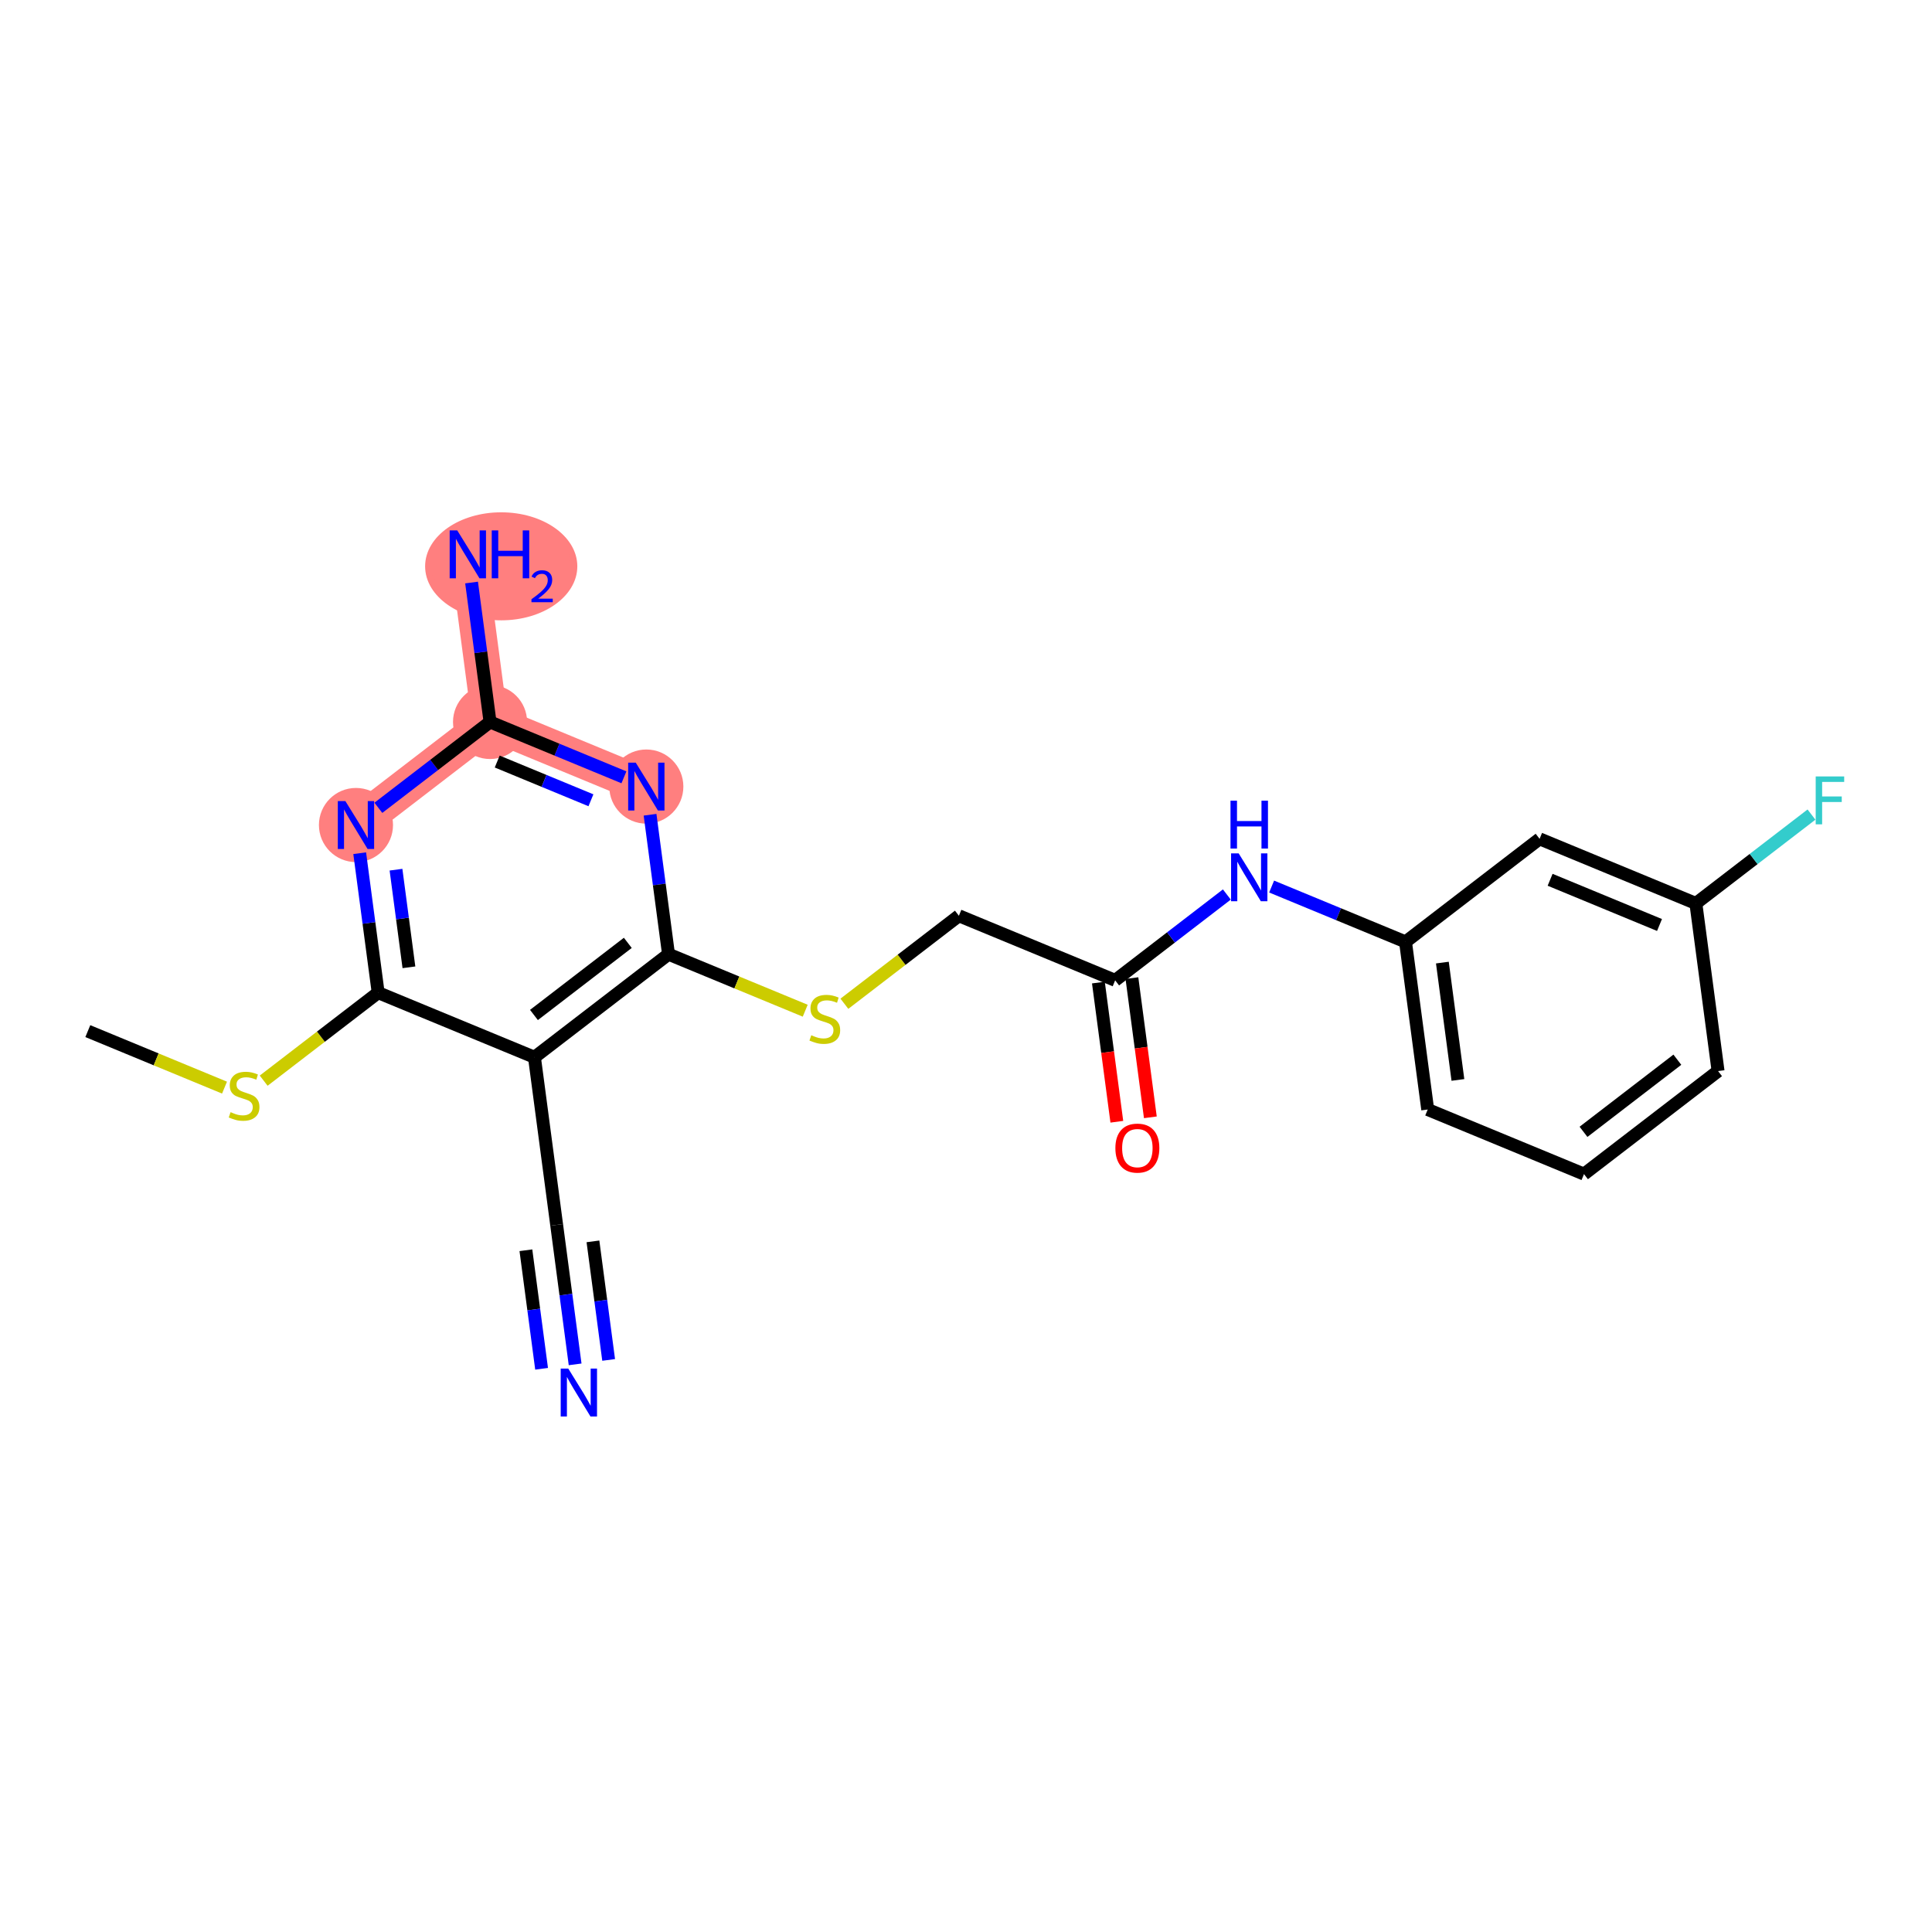 <?xml version='1.0' encoding='iso-8859-1'?>
<svg version='1.1' baseProfile='full'
              xmlns='http://www.w3.org/2000/svg'
                      xmlns:rdkit='http://www.rdkit.org/xml'
                      xmlns:xlink='http://www.w3.org/1999/xlink'
                  xml:space='preserve'
width='300px' height='300px' viewBox='0 0 300 300'>
<!-- END OF HEADER -->
<rect style='opacity:1.0;fill:#FFFFFF;stroke:none' width='300' height='300' x='0' y='0'> </rect>
<rect style='opacity:1.0;fill:#FFFFFF;stroke:none' width='300' height='300' x='0' y='0'> </rect>
<path d='M 55.275,128.11 L 76.094,112.109' style='fill:none;fill-rule:evenodd;stroke:#FF7F7F;stroke-width:5.6px;stroke-linecap:butt;stroke-linejoin:miter;stroke-opacity:1' />
<path d='M 76.094,112.109 L 72.646,86.079' style='fill:none;fill-rule:evenodd;stroke:#FF7F7F;stroke-width:5.6px;stroke-linecap:butt;stroke-linejoin:miter;stroke-opacity:1' />
<path d='M 76.094,112.109 L 100.361,122.139' style='fill:none;fill-rule:evenodd;stroke:#FF7F7F;stroke-width:5.6px;stroke-linecap:butt;stroke-linejoin:miter;stroke-opacity:1' />
<ellipse cx='55.275' cy='128.11' rx='5.252' ry='5.258'  style='fill:#FF7F7F;fill-rule:evenodd;stroke:#FF7F7F;stroke-width:1.0px;stroke-linecap:butt;stroke-linejoin:miter;stroke-opacity:1' />
<ellipse cx='76.094' cy='112.109' rx='5.252' ry='5.252'  style='fill:#FF7F7F;fill-rule:evenodd;stroke:#FF7F7F;stroke-width:1.0px;stroke-linecap:butt;stroke-linejoin:miter;stroke-opacity:1' />
<ellipse cx='77.829' cy='87.938' rx='11.317' ry='7.887'  style='fill:#FF7F7F;fill-rule:evenodd;stroke:#FF7F7F;stroke-width:1.0px;stroke-linecap:butt;stroke-linejoin:miter;stroke-opacity:1' />
<ellipse cx='100.361' cy='122.139' rx='5.252' ry='5.258'  style='fill:#FF7F7F;fill-rule:evenodd;stroke:#FF7F7F;stroke-width:1.0px;stroke-linecap:butt;stroke-linejoin:miter;stroke-opacity:1' />
<path class='bond-0 atom-0 atom-1' d='M 13.636,160.112 L 24.25,164.499' style='fill:none;fill-rule:evenodd;stroke:#000000;stroke-width:2.0px;stroke-linecap:butt;stroke-linejoin:miter;stroke-opacity:1' />
<path class='bond-0 atom-0 atom-1' d='M 24.25,164.499 L 34.863,168.885' style='fill:none;fill-rule:evenodd;stroke:#CCCC00;stroke-width:2.0px;stroke-linecap:butt;stroke-linejoin:miter;stroke-opacity:1' />
<path class='bond-1 atom-1 atom-2' d='M 40.944,167.805 L 49.833,160.973' style='fill:none;fill-rule:evenodd;stroke:#CCCC00;stroke-width:2.0px;stroke-linecap:butt;stroke-linejoin:miter;stroke-opacity:1' />
<path class='bond-1 atom-1 atom-2' d='M 49.833,160.973 L 58.722,154.141' style='fill:none;fill-rule:evenodd;stroke:#000000;stroke-width:2.0px;stroke-linecap:butt;stroke-linejoin:miter;stroke-opacity:1' />
<path class='bond-2 atom-2 atom-3' d='M 58.722,154.141 L 57.288,143.313' style='fill:none;fill-rule:evenodd;stroke:#000000;stroke-width:2.0px;stroke-linecap:butt;stroke-linejoin:miter;stroke-opacity:1' />
<path class='bond-2 atom-2 atom-3' d='M 57.288,143.313 L 55.854,132.485' style='fill:none;fill-rule:evenodd;stroke:#0000FF;stroke-width:2.0px;stroke-linecap:butt;stroke-linejoin:miter;stroke-opacity:1' />
<path class='bond-2 atom-2 atom-3' d='M 63.498,150.203 L 62.494,142.623' style='fill:none;fill-rule:evenodd;stroke:#000000;stroke-width:2.0px;stroke-linecap:butt;stroke-linejoin:miter;stroke-opacity:1' />
<path class='bond-2 atom-2 atom-3' d='M 62.494,142.623 L 61.49,135.044' style='fill:none;fill-rule:evenodd;stroke:#0000FF;stroke-width:2.0px;stroke-linecap:butt;stroke-linejoin:miter;stroke-opacity:1' />
<path class='bond-22 atom-20 atom-2' d='M 82.989,164.17 L 58.722,154.141' style='fill:none;fill-rule:evenodd;stroke:#000000;stroke-width:2.0px;stroke-linecap:butt;stroke-linejoin:miter;stroke-opacity:1' />
<path class='bond-3 atom-3 atom-4' d='M 58.751,125.438 L 67.423,118.774' style='fill:none;fill-rule:evenodd;stroke:#0000FF;stroke-width:2.0px;stroke-linecap:butt;stroke-linejoin:miter;stroke-opacity:1' />
<path class='bond-3 atom-3 atom-4' d='M 67.423,118.774 L 76.094,112.109' style='fill:none;fill-rule:evenodd;stroke:#000000;stroke-width:2.0px;stroke-linecap:butt;stroke-linejoin:miter;stroke-opacity:1' />
<path class='bond-4 atom-4 atom-5' d='M 76.094,112.109 L 74.66,101.281' style='fill:none;fill-rule:evenodd;stroke:#000000;stroke-width:2.0px;stroke-linecap:butt;stroke-linejoin:miter;stroke-opacity:1' />
<path class='bond-4 atom-4 atom-5' d='M 74.66,101.281 L 73.226,90.454' style='fill:none;fill-rule:evenodd;stroke:#0000FF;stroke-width:2.0px;stroke-linecap:butt;stroke-linejoin:miter;stroke-opacity:1' />
<path class='bond-5 atom-4 atom-6' d='M 76.094,112.109 L 86.489,116.406' style='fill:none;fill-rule:evenodd;stroke:#000000;stroke-width:2.0px;stroke-linecap:butt;stroke-linejoin:miter;stroke-opacity:1' />
<path class='bond-5 atom-4 atom-6' d='M 86.489,116.406 L 96.884,120.702' style='fill:none;fill-rule:evenodd;stroke:#0000FF;stroke-width:2.0px;stroke-linecap:butt;stroke-linejoin:miter;stroke-opacity:1' />
<path class='bond-5 atom-4 atom-6' d='M 77.207,118.252 L 84.483,121.259' style='fill:none;fill-rule:evenodd;stroke:#000000;stroke-width:2.0px;stroke-linecap:butt;stroke-linejoin:miter;stroke-opacity:1' />
<path class='bond-5 atom-4 atom-6' d='M 84.483,121.259 L 91.76,124.266' style='fill:none;fill-rule:evenodd;stroke:#0000FF;stroke-width:2.0px;stroke-linecap:butt;stroke-linejoin:miter;stroke-opacity:1' />
<path class='bond-6 atom-6 atom-7' d='M 100.94,126.513 L 102.374,137.341' style='fill:none;fill-rule:evenodd;stroke:#0000FF;stroke-width:2.0px;stroke-linecap:butt;stroke-linejoin:miter;stroke-opacity:1' />
<path class='bond-6 atom-6 atom-7' d='M 102.374,137.341 L 103.808,148.169' style='fill:none;fill-rule:evenodd;stroke:#000000;stroke-width:2.0px;stroke-linecap:butt;stroke-linejoin:miter;stroke-opacity:1' />
<path class='bond-7 atom-7 atom-8' d='M 103.808,148.169 L 114.422,152.556' style='fill:none;fill-rule:evenodd;stroke:#000000;stroke-width:2.0px;stroke-linecap:butt;stroke-linejoin:miter;stroke-opacity:1' />
<path class='bond-7 atom-7 atom-8' d='M 114.422,152.556 L 125.035,156.942' style='fill:none;fill-rule:evenodd;stroke:#CCCC00;stroke-width:2.0px;stroke-linecap:butt;stroke-linejoin:miter;stroke-opacity:1' />
<path class='bond-19 atom-7 atom-20' d='M 103.808,148.169 L 82.989,164.17' style='fill:none;fill-rule:evenodd;stroke:#000000;stroke-width:2.0px;stroke-linecap:butt;stroke-linejoin:miter;stroke-opacity:1' />
<path class='bond-19 atom-7 atom-20' d='M 97.485,146.406 L 82.912,157.606' style='fill:none;fill-rule:evenodd;stroke:#000000;stroke-width:2.0px;stroke-linecap:butt;stroke-linejoin:miter;stroke-opacity:1' />
<path class='bond-8 atom-8 atom-9' d='M 131.116,155.862 L 140.005,149.03' style='fill:none;fill-rule:evenodd;stroke:#CCCC00;stroke-width:2.0px;stroke-linecap:butt;stroke-linejoin:miter;stroke-opacity:1' />
<path class='bond-8 atom-8 atom-9' d='M 140.005,149.03 L 148.895,142.198' style='fill:none;fill-rule:evenodd;stroke:#000000;stroke-width:2.0px;stroke-linecap:butt;stroke-linejoin:miter;stroke-opacity:1' />
<path class='bond-9 atom-9 atom-10' d='M 148.895,142.198 L 173.161,152.227' style='fill:none;fill-rule:evenodd;stroke:#000000;stroke-width:2.0px;stroke-linecap:butt;stroke-linejoin:miter;stroke-opacity:1' />
<path class='bond-10 atom-10 atom-11' d='M 170.558,152.572 L 171.99,163.379' style='fill:none;fill-rule:evenodd;stroke:#000000;stroke-width:2.0px;stroke-linecap:butt;stroke-linejoin:miter;stroke-opacity:1' />
<path class='bond-10 atom-10 atom-11' d='M 171.99,163.379 L 173.421,174.186' style='fill:none;fill-rule:evenodd;stroke:#FF0000;stroke-width:2.0px;stroke-linecap:butt;stroke-linejoin:miter;stroke-opacity:1' />
<path class='bond-10 atom-10 atom-11' d='M 175.764,151.882 L 177.196,162.689' style='fill:none;fill-rule:evenodd;stroke:#000000;stroke-width:2.0px;stroke-linecap:butt;stroke-linejoin:miter;stroke-opacity:1' />
<path class='bond-10 atom-10 atom-11' d='M 177.196,162.689 L 178.627,173.496' style='fill:none;fill-rule:evenodd;stroke:#FF0000;stroke-width:2.0px;stroke-linecap:butt;stroke-linejoin:miter;stroke-opacity:1' />
<path class='bond-11 atom-10 atom-12' d='M 173.161,152.227 L 181.833,145.563' style='fill:none;fill-rule:evenodd;stroke:#000000;stroke-width:2.0px;stroke-linecap:butt;stroke-linejoin:miter;stroke-opacity:1' />
<path class='bond-11 atom-10 atom-12' d='M 181.833,145.563 L 190.504,138.898' style='fill:none;fill-rule:evenodd;stroke:#0000FF;stroke-width:2.0px;stroke-linecap:butt;stroke-linejoin:miter;stroke-opacity:1' />
<path class='bond-12 atom-12 atom-13' d='M 197.457,137.663 L 207.852,141.959' style='fill:none;fill-rule:evenodd;stroke:#0000FF;stroke-width:2.0px;stroke-linecap:butt;stroke-linejoin:miter;stroke-opacity:1' />
<path class='bond-12 atom-12 atom-13' d='M 207.852,141.959 L 218.247,146.256' style='fill:none;fill-rule:evenodd;stroke:#000000;stroke-width:2.0px;stroke-linecap:butt;stroke-linejoin:miter;stroke-opacity:1' />
<path class='bond-13 atom-13 atom-14' d='M 218.247,146.256 L 221.695,172.286' style='fill:none;fill-rule:evenodd;stroke:#000000;stroke-width:2.0px;stroke-linecap:butt;stroke-linejoin:miter;stroke-opacity:1' />
<path class='bond-13 atom-13 atom-14' d='M 223.971,149.471 L 226.384,167.692' style='fill:none;fill-rule:evenodd;stroke:#000000;stroke-width:2.0px;stroke-linecap:butt;stroke-linejoin:miter;stroke-opacity:1' />
<path class='bond-23 atom-19 atom-13' d='M 239.067,130.255 L 218.247,146.256' style='fill:none;fill-rule:evenodd;stroke:#000000;stroke-width:2.0px;stroke-linecap:butt;stroke-linejoin:miter;stroke-opacity:1' />
<path class='bond-14 atom-14 atom-15' d='M 221.695,172.286 L 245.962,182.315' style='fill:none;fill-rule:evenodd;stroke:#000000;stroke-width:2.0px;stroke-linecap:butt;stroke-linejoin:miter;stroke-opacity:1' />
<path class='bond-15 atom-15 atom-16' d='M 245.962,182.315 L 266.781,166.314' style='fill:none;fill-rule:evenodd;stroke:#000000;stroke-width:2.0px;stroke-linecap:butt;stroke-linejoin:miter;stroke-opacity:1' />
<path class='bond-15 atom-15 atom-16' d='M 245.885,175.751 L 260.458,164.551' style='fill:none;fill-rule:evenodd;stroke:#000000;stroke-width:2.0px;stroke-linecap:butt;stroke-linejoin:miter;stroke-opacity:1' />
<path class='bond-16 atom-16 atom-17' d='M 266.781,166.314 L 263.334,140.284' style='fill:none;fill-rule:evenodd;stroke:#000000;stroke-width:2.0px;stroke-linecap:butt;stroke-linejoin:miter;stroke-opacity:1' />
<path class='bond-17 atom-17 atom-18' d='M 263.334,140.284 L 272.309,133.385' style='fill:none;fill-rule:evenodd;stroke:#000000;stroke-width:2.0px;stroke-linecap:butt;stroke-linejoin:miter;stroke-opacity:1' />
<path class='bond-17 atom-17 atom-18' d='M 272.309,133.385 L 281.285,126.487' style='fill:none;fill-rule:evenodd;stroke:#33CCCC;stroke-width:2.0px;stroke-linecap:butt;stroke-linejoin:miter;stroke-opacity:1' />
<path class='bond-18 atom-17 atom-19' d='M 263.334,140.284 L 239.067,130.255' style='fill:none;fill-rule:evenodd;stroke:#000000;stroke-width:2.0px;stroke-linecap:butt;stroke-linejoin:miter;stroke-opacity:1' />
<path class='bond-18 atom-17 atom-19' d='M 257.688,143.633 L 240.701,136.612' style='fill:none;fill-rule:evenodd;stroke:#000000;stroke-width:2.0px;stroke-linecap:butt;stroke-linejoin:miter;stroke-opacity:1' />
<path class='bond-20 atom-20 atom-21' d='M 82.989,164.17 L 86.437,190.201' style='fill:none;fill-rule:evenodd;stroke:#000000;stroke-width:2.0px;stroke-linecap:butt;stroke-linejoin:miter;stroke-opacity:1' />
<path class='bond-21 atom-21 atom-22' d='M 86.437,190.201 L 87.871,201.029' style='fill:none;fill-rule:evenodd;stroke:#000000;stroke-width:2.0px;stroke-linecap:butt;stroke-linejoin:miter;stroke-opacity:1' />
<path class='bond-21 atom-21 atom-22' d='M 87.871,201.029 L 89.305,211.857' style='fill:none;fill-rule:evenodd;stroke:#0000FF;stroke-width:2.0px;stroke-linecap:butt;stroke-linejoin:miter;stroke-opacity:1' />
<path class='bond-21 atom-21 atom-22' d='M 81.661,194.139 L 82.88,203.342' style='fill:none;fill-rule:evenodd;stroke:#000000;stroke-width:2.0px;stroke-linecap:butt;stroke-linejoin:miter;stroke-opacity:1' />
<path class='bond-21 atom-21 atom-22' d='M 82.88,203.342 L 84.099,212.546' style='fill:none;fill-rule:evenodd;stroke:#0000FF;stroke-width:2.0px;stroke-linecap:butt;stroke-linejoin:miter;stroke-opacity:1' />
<path class='bond-21 atom-21 atom-22' d='M 92.073,192.76 L 93.292,201.963' style='fill:none;fill-rule:evenodd;stroke:#000000;stroke-width:2.0px;stroke-linecap:butt;stroke-linejoin:miter;stroke-opacity:1' />
<path class='bond-21 atom-21 atom-22' d='M 93.292,201.963 L 94.511,211.167' style='fill:none;fill-rule:evenodd;stroke:#0000FF;stroke-width:2.0px;stroke-linecap:butt;stroke-linejoin:miter;stroke-opacity:1' />
<path  class='atom-1' d='M 35.803 172.694
Q 35.887 172.726, 36.233 172.873
Q 36.58 173.02, 36.958 173.114
Q 37.347 173.198, 37.725 173.198
Q 38.428 173.198, 38.838 172.862
Q 39.248 172.516, 39.248 171.917
Q 39.248 171.507, 39.038 171.255
Q 38.838 171.003, 38.523 170.867
Q 38.208 170.73, 37.683 170.572
Q 37.021 170.373, 36.622 170.184
Q 36.233 169.995, 35.95 169.596
Q 35.677 169.197, 35.677 168.524
Q 35.677 167.59, 36.307 167.012
Q 36.947 166.434, 38.208 166.434
Q 39.069 166.434, 40.046 166.844
L 39.804 167.653
Q 38.911 167.285, 38.239 167.285
Q 37.515 167.285, 37.115 167.59
Q 36.716 167.884, 36.727 168.398
Q 36.727 168.797, 36.926 169.039
Q 37.136 169.281, 37.431 169.417
Q 37.735 169.554, 38.239 169.711
Q 38.911 169.921, 39.311 170.131
Q 39.71 170.341, 39.993 170.772
Q 40.287 171.192, 40.287 171.917
Q 40.287 172.946, 39.594 173.503
Q 38.911 174.049, 37.767 174.049
Q 37.105 174.049, 36.601 173.902
Q 36.107 173.765, 35.519 173.524
L 35.803 172.694
' fill='#CCCC00'/>
<path  class='atom-3' d='M 53.631 124.392
L 56.068 128.331
Q 56.309 128.72, 56.698 129.423
Q 57.087 130.127, 57.108 130.169
L 57.108 124.392
L 58.095 124.392
L 58.095 131.829
L 57.076 131.829
L 54.461 127.522
Q 54.156 127.018, 53.831 126.44
Q 53.516 125.863, 53.421 125.684
L 53.421 131.829
L 52.455 131.829
L 52.455 124.392
L 53.631 124.392
' fill='#0000FF'/>
<path  class='atom-5' d='M 71.002 82.361
L 73.439 86.299
Q 73.681 86.688, 74.069 87.392
Q 74.458 88.096, 74.479 88.138
L 74.479 82.361
L 75.466 82.361
L 75.466 89.797
L 74.448 89.797
L 71.832 85.491
Q 71.528 84.987, 71.202 84.409
Q 70.887 83.831, 70.792 83.653
L 70.792 89.797
L 69.826 89.797
L 69.826 82.361
L 71.002 82.361
' fill='#0000FF'/>
<path  class='atom-5' d='M 76.359 82.361
L 77.367 82.361
L 77.367 85.522
L 81.169 85.522
L 81.169 82.361
L 82.178 82.361
L 82.178 89.797
L 81.169 89.797
L 81.169 86.362
L 77.367 86.362
L 77.367 89.797
L 76.359 89.797
L 76.359 82.361
' fill='#0000FF'/>
<path  class='atom-5' d='M 82.538 89.536
Q 82.719 89.072, 83.148 88.815
Q 83.578 88.552, 84.174 88.552
Q 84.916 88.552, 85.332 88.954
Q 85.748 89.356, 85.748 90.07
Q 85.748 90.798, 85.207 91.477
Q 84.673 92.156, 83.564 92.961
L 85.831 92.961
L 85.831 93.515
L 82.524 93.515
L 82.524 93.051
Q 83.439 92.399, 83.98 91.914
Q 84.528 91.429, 84.791 90.992
Q 85.055 90.555, 85.055 90.105
Q 85.055 89.633, 84.819 89.37
Q 84.583 89.106, 84.174 89.106
Q 83.779 89.106, 83.516 89.266
Q 83.252 89.425, 83.065 89.779
L 82.538 89.536
' fill='#0000FF'/>
<path  class='atom-6' d='M 98.717 118.421
L 101.154 122.359
Q 101.395 122.748, 101.784 123.452
Q 102.173 124.155, 102.194 124.197
L 102.194 118.421
L 103.181 118.421
L 103.181 125.857
L 102.162 125.857
L 99.547 121.551
Q 99.242 121.047, 98.917 120.469
Q 98.602 119.891, 98.507 119.713
L 98.507 125.857
L 97.541 125.857
L 97.541 118.421
L 98.717 118.421
' fill='#0000FF'/>
<path  class='atom-8' d='M 125.975 160.751
Q 126.059 160.782, 126.405 160.93
Q 126.752 161.077, 127.13 161.171
Q 127.519 161.255, 127.897 161.255
Q 128.601 161.255, 129.01 160.919
Q 129.42 160.572, 129.42 159.974
Q 129.42 159.564, 129.21 159.312
Q 129.01 159.06, 128.695 158.923
Q 128.38 158.787, 127.855 158.629
Q 127.193 158.43, 126.794 158.241
Q 126.405 158.052, 126.122 157.653
Q 125.849 157.253, 125.849 156.581
Q 125.849 155.646, 126.479 155.069
Q 127.12 154.491, 128.38 154.491
Q 129.241 154.491, 130.218 154.901
L 129.976 155.709
Q 129.084 155.342, 128.411 155.342
Q 127.687 155.342, 127.288 155.646
Q 126.889 155.941, 126.899 156.455
Q 126.899 156.854, 127.099 157.096
Q 127.309 157.337, 127.603 157.474
Q 127.907 157.611, 128.411 157.768
Q 129.084 157.978, 129.483 158.188
Q 129.882 158.398, 130.165 158.829
Q 130.46 159.249, 130.46 159.974
Q 130.46 161.003, 129.766 161.56
Q 129.084 162.106, 127.939 162.106
Q 127.277 162.106, 126.773 161.959
Q 126.279 161.822, 125.691 161.581
L 125.975 160.751
' fill='#CCCC00'/>
<path  class='atom-11' d='M 173.196 178.279
Q 173.196 176.493, 174.078 175.495
Q 174.96 174.497, 176.609 174.497
Q 178.258 174.497, 179.14 175.495
Q 180.023 176.493, 180.023 178.279
Q 180.023 180.085, 179.13 181.114
Q 178.237 182.133, 176.609 182.133
Q 174.971 182.133, 174.078 181.114
Q 173.196 180.096, 173.196 178.279
M 176.609 181.293
Q 177.743 181.293, 178.353 180.537
Q 178.972 179.77, 178.972 178.279
Q 178.972 176.819, 178.353 176.083
Q 177.743 175.338, 176.609 175.338
Q 175.475 175.338, 174.855 176.073
Q 174.246 176.808, 174.246 178.279
Q 174.246 179.781, 174.855 180.537
Q 175.475 181.293, 176.609 181.293
' fill='#FF0000'/>
<path  class='atom-12' d='M 192.337 132.508
L 194.774 136.447
Q 195.015 136.835, 195.404 137.539
Q 195.792 138.243, 195.813 138.285
L 195.813 132.508
L 196.801 132.508
L 196.801 139.944
L 195.782 139.944
L 193.167 135.638
Q 192.862 135.134, 192.536 134.556
Q 192.221 133.978, 192.127 133.8
L 192.127 139.944
L 191.161 139.944
L 191.161 132.508
L 192.337 132.508
' fill='#0000FF'/>
<path  class='atom-12' d='M 191.071 124.328
L 192.08 124.328
L 192.08 127.49
L 195.882 127.49
L 195.882 124.328
L 196.89 124.328
L 196.89 131.764
L 195.882 131.764
L 195.882 128.33
L 192.08 128.33
L 192.08 131.764
L 191.071 131.764
L 191.071 124.328
' fill='#0000FF'/>
<path  class='atom-18' d='M 281.942 120.565
L 286.364 120.565
L 286.364 121.416
L 282.94 121.416
L 282.94 123.674
L 285.986 123.674
L 285.986 124.535
L 282.94 124.535
L 282.94 128.001
L 281.942 128.001
L 281.942 120.565
' fill='#33CCCC'/>
<path  class='atom-22' d='M 88.241 212.513
L 90.678 216.452
Q 90.919 216.84, 91.308 217.544
Q 91.697 218.248, 91.718 218.29
L 91.718 212.513
L 92.705 212.513
L 92.705 219.949
L 91.686 219.949
L 89.071 215.643
Q 88.766 215.139, 88.441 214.561
Q 88.125 213.984, 88.031 213.805
L 88.031 219.949
L 87.065 219.949
L 87.065 212.513
L 88.241 212.513
' fill='#0000FF'/>
</svg>
